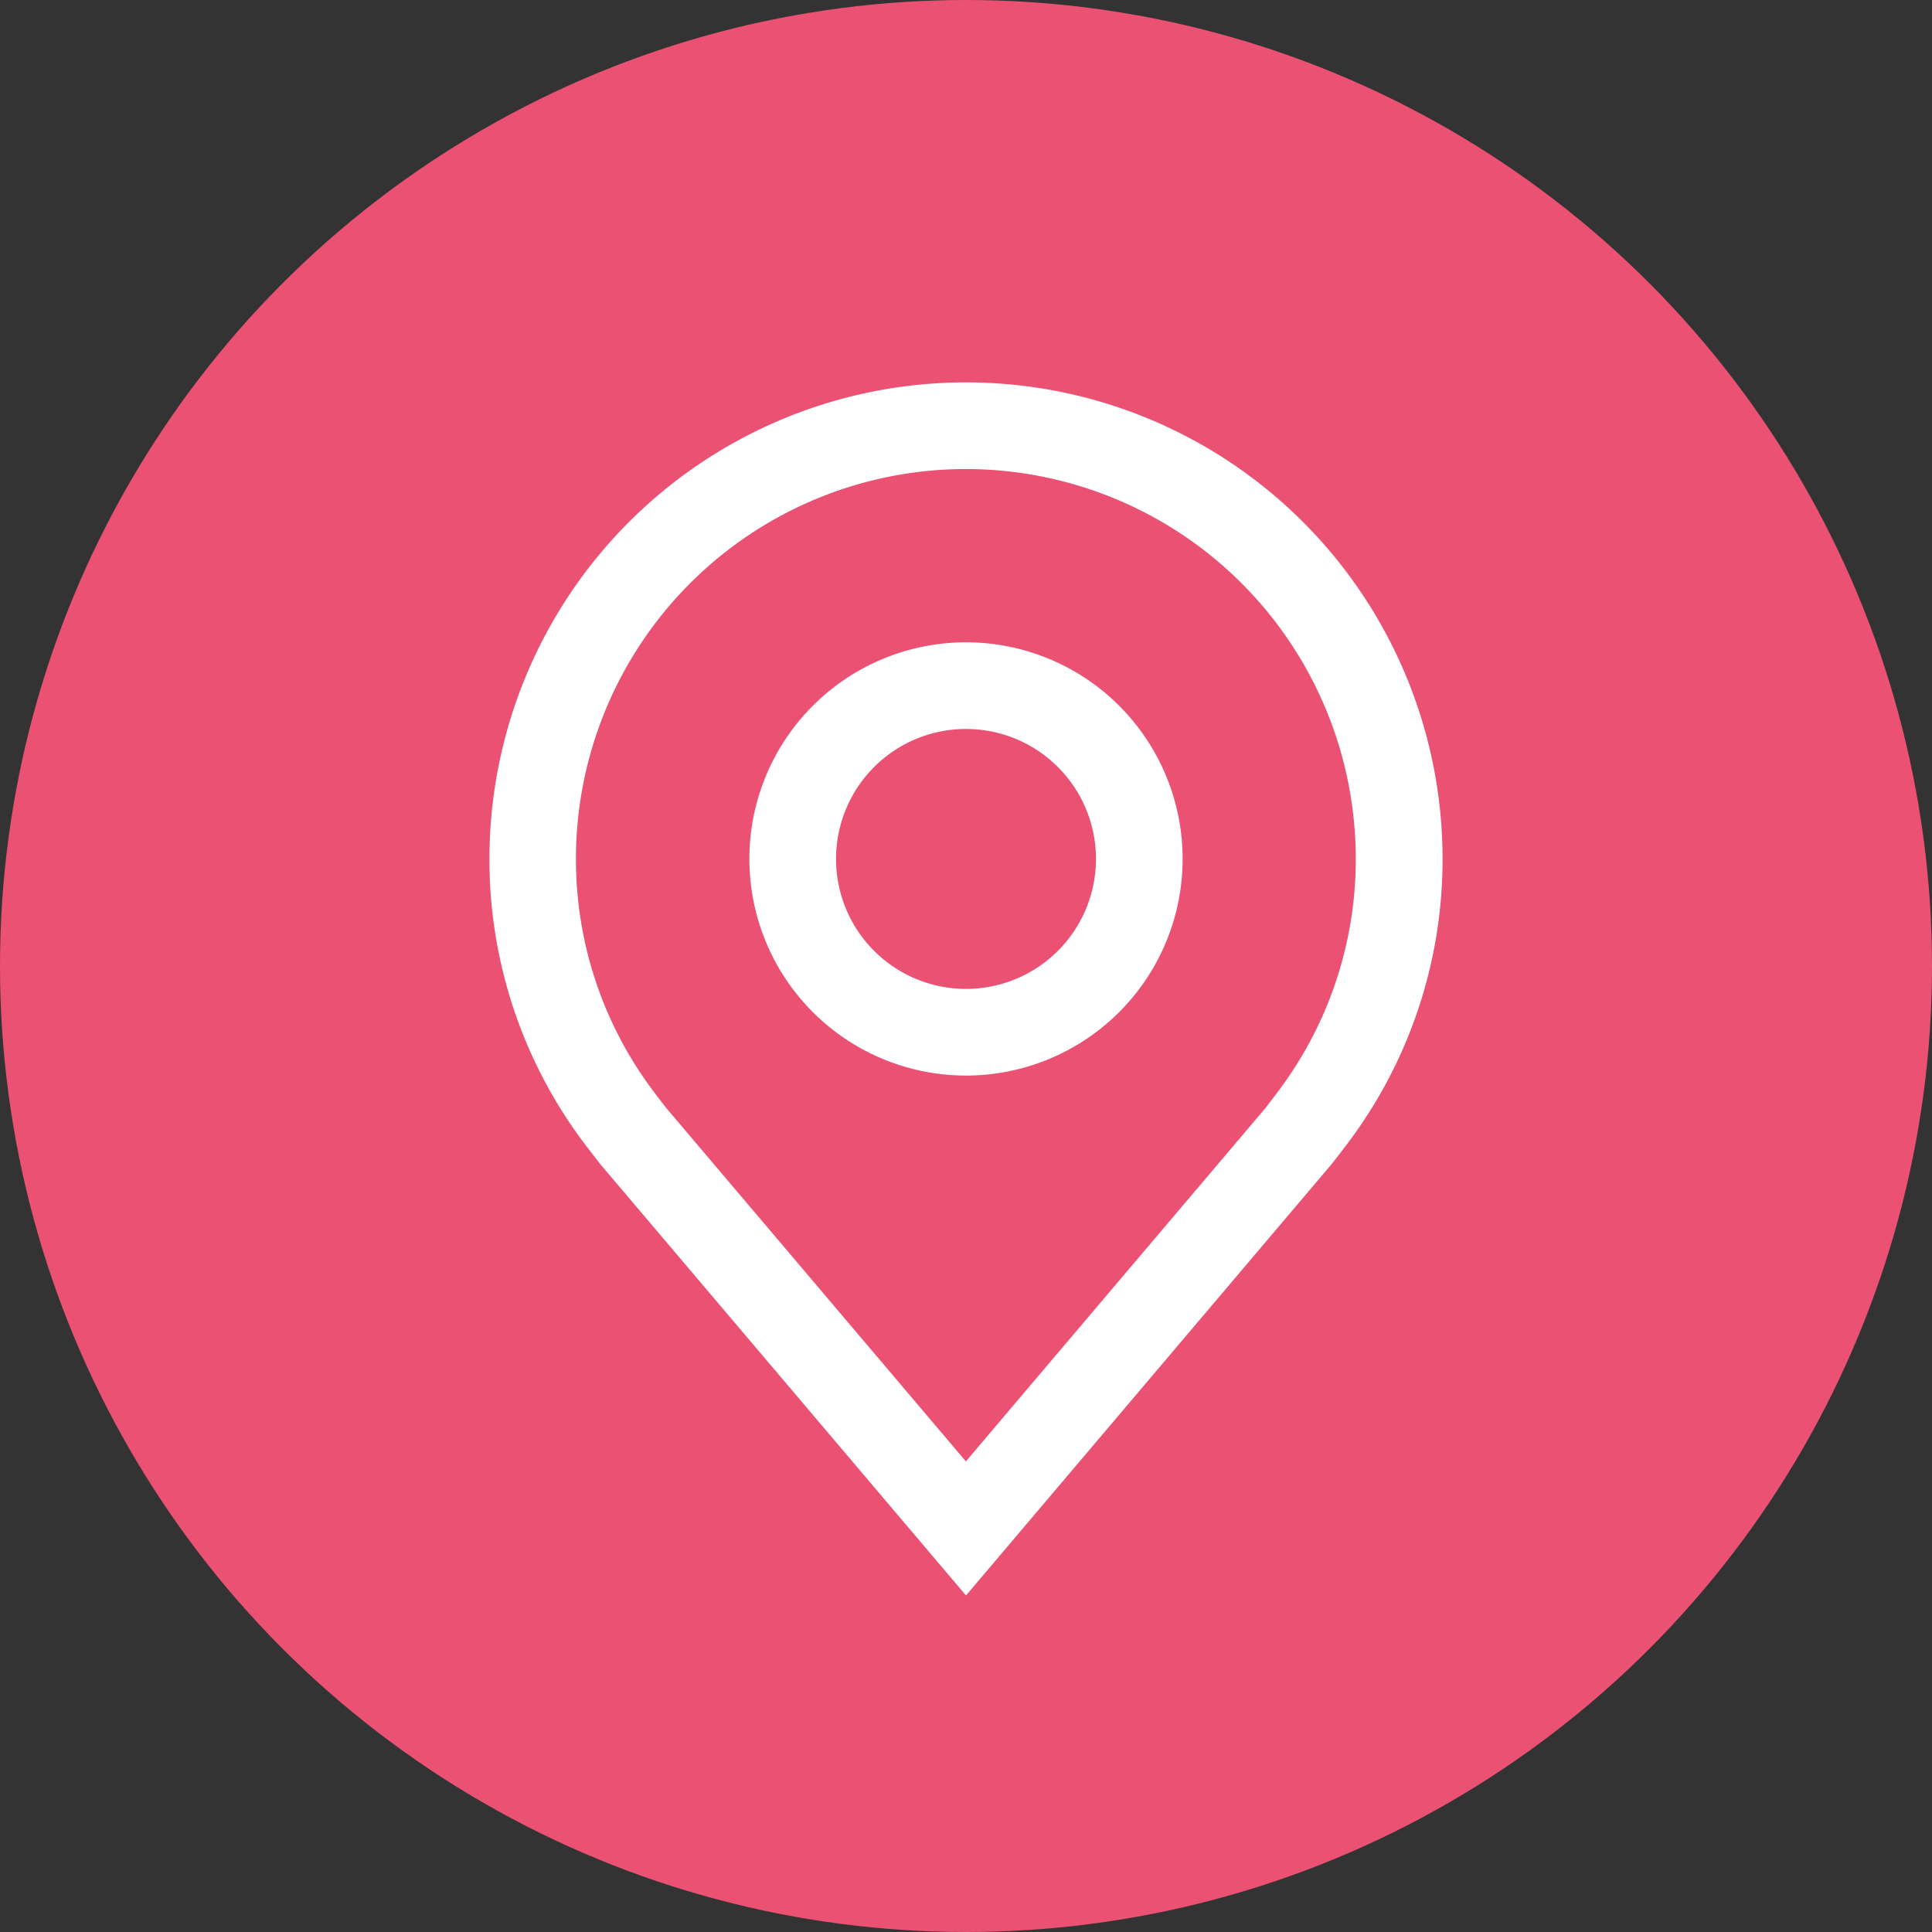 <?xml version="1.0" encoding="UTF-8"?> <svg xmlns="http://www.w3.org/2000/svg" width="48" height="48" viewBox="0 0 48 48"><rect x="0" y="0" width="48" height="48" fill="#333333" stroke="none"/><g transform="translate(-782 -1009)"><circle cx="24" cy="24" r="24" transform="translate(782 1009)" fill="#ea5172"></circle><g transform="translate(786.66 1015.5)" style="isolation:isolate"><path d="M21.882,22.764a5.382,5.382,0,1,1,5.382-5.382A5.382,5.382,0,0,1,21.882,22.764Zm0-8.611a3.229,3.229,0,1,0,3.229,3.229A3.229,3.229,0,0,0,21.882,14.153Z" transform="translate(-2.542 -2.542)" fill="#fff"></path><path d="M19.34,33.139,10.26,22.43q-.189-.241-.375-.485A11.721,11.721,0,0,1,7.5,14.84a11.84,11.84,0,0,1,23.68,0,11.715,11.715,0,0,1-2.384,7.1v0s-.323.424-.371.481ZM11.6,20.647s.252.332.309.4l7.428,8.761,7.438-8.773c.047-.059.3-.393.3-.394a9.581,9.581,0,0,0,1.949-5.8,9.687,9.687,0,1,0-19.375,0A9.585,9.585,0,0,0,11.6,20.647Z" transform="translate(0)" fill="#fff"></path></g></g></svg> 